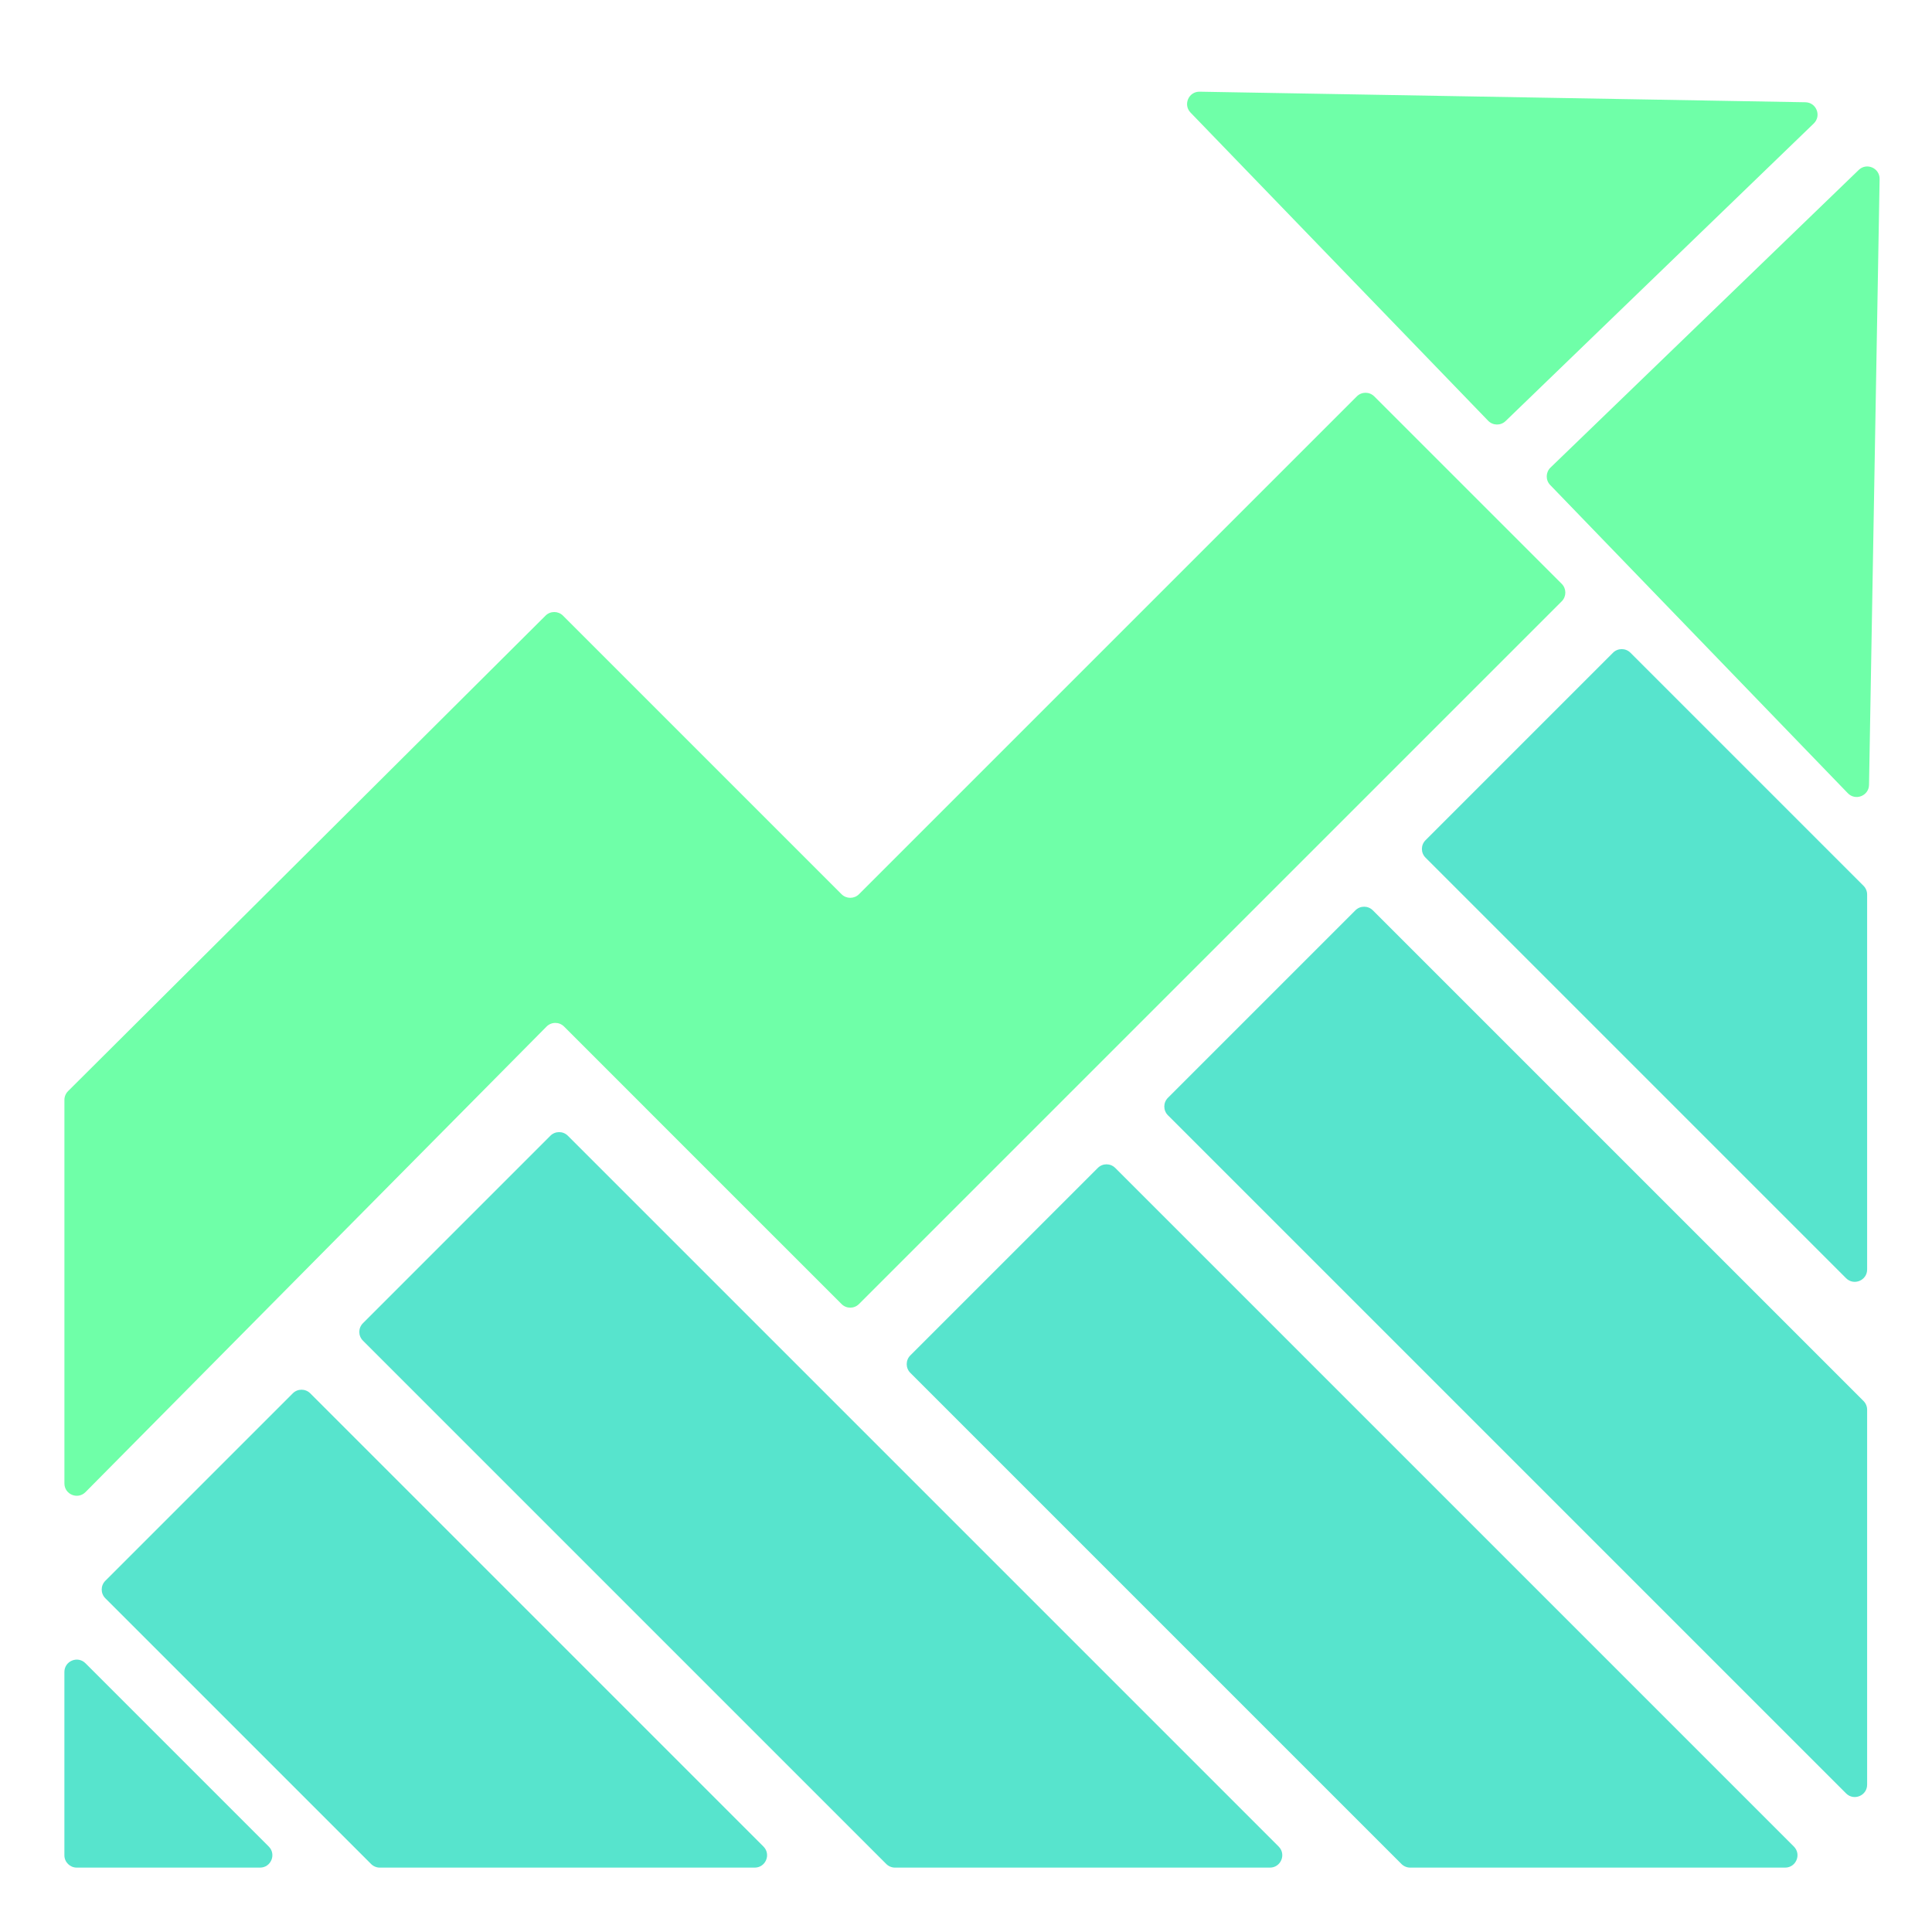 <svg width="94" height="94" viewBox="0 0 94 94" fill="none" xmlns="http://www.w3.org/2000/svg">
<g clip-path="url(#clip0_4_267)">
<path d="M3.133 90.267V81.349C3.133 80.814 3.78 80.546 4.158 80.924L13.076 89.842C13.454 90.22 13.186 90.867 12.652 90.867H3.733C3.402 90.867 3.133 90.598 3.133 90.267Z" fill="#57E4CD"/>
<path fill-rule="evenodd" clip-rule="evenodd" d="M66.015 19.286C66.249 19.051 66.629 19.051 66.863 19.286L75.985 28.407C76.219 28.642 76.219 29.021 75.985 29.256L41.793 63.447C41.559 63.682 41.179 63.682 40.945 63.447L31.399 53.902C31.399 53.902 31.399 53.901 31.399 53.901C31.399 53.901 31.399 53.901 31.399 53.901L27.443 49.945C27.208 49.71 26.826 49.711 26.592 49.947L4.16 72.597C3.783 72.978 3.134 72.711 3.134 72.175L3.134 53.514C3.134 53.355 3.198 53.202 3.311 53.089L26.544 29.952C26.778 29.719 27.158 29.72 27.392 29.954L36.938 39.5L40.945 43.507C41.179 43.741 41.559 43.741 41.794 43.507L66.015 19.286Z" fill="#6FFFA8"/>
<path fill-rule="evenodd" clip-rule="evenodd" d="M79.328 31.758C79.094 31.524 78.714 31.524 78.479 31.758L69.358 40.88C69.123 41.114 69.123 41.494 69.358 41.728L89.819 62.19C90.197 62.568 90.844 62.3 90.844 61.766L90.844 43.523C90.844 43.363 90.781 43.211 90.668 43.098L79.328 31.758Z" fill="#57E4CD"/>
<path fill-rule="evenodd" clip-rule="evenodd" d="M66.794 44.291C66.56 44.057 66.18 44.057 65.946 44.291L56.824 53.413C56.59 53.647 56.59 54.027 56.824 54.262L89.82 87.257C90.197 87.635 90.844 87.367 90.844 86.832L90.844 68.589C90.844 68.43 90.781 68.277 90.668 68.165L66.794 44.291Z" fill="#57E4CD"/>
<path fill-rule="evenodd" clip-rule="evenodd" d="M54.261 56.825C54.027 56.59 53.647 56.59 53.413 56.825L44.291 65.946C44.057 66.181 44.057 66.561 44.291 66.795L68.187 90.691C68.299 90.803 68.452 90.867 68.611 90.867H86.855C87.389 90.867 87.657 90.22 87.279 89.842L54.261 56.825ZM94.591 97.155C94.373 96.937 94 97.091 94 97.4C94 97.708 94.373 97.863 94.591 97.645C94.727 97.51 94.727 97.29 94.591 97.155Z" fill="#57E4CD"/>
<path fill-rule="evenodd" clip-rule="evenodd" d="M27.628 55.258C27.393 55.024 27.014 55.024 26.779 55.258L17.658 64.38C17.423 64.614 17.423 64.994 17.658 65.228L43.12 90.691C43.233 90.803 43.385 90.867 43.544 90.867H61.788C62.322 90.867 62.59 90.22 62.212 89.842L27.628 55.258Z" fill="#57E4CD"/>
<path fill-rule="evenodd" clip-rule="evenodd" d="M15.095 67.791C14.86 67.557 14.48 67.557 14.246 67.791L5.124 76.913C4.89 77.147 4.89 77.527 5.124 77.762L18.054 90.691C18.166 90.803 18.319 90.867 18.478 90.867H36.721C37.256 90.867 37.523 90.22 37.145 89.842L15.095 67.791Z" fill="#57E4CD"/>
<path fill-rule="evenodd" clip-rule="evenodd" d="M88.248 6.007C88.632 5.636 88.376 4.985 87.841 4.975L58.367 4.461C57.833 4.452 57.554 5.093 57.925 5.478L72.405 20.472C72.635 20.71 73.015 20.717 73.253 20.487L88.248 6.007ZM75.438 22.75C75.2 22.98 75.193 23.36 75.424 23.598L89.904 38.593C90.276 38.978 90.927 38.721 90.936 38.187L91.451 8.711C91.46 8.176 90.818 7.897 90.434 8.269L75.438 22.75Z" fill="#6FFFA8"/>
</g>
<defs>
<clipPath id="clip0_4_267">
<rect width="94" height="94" fill="white"/>
</clipPath>
</defs>
</svg>
